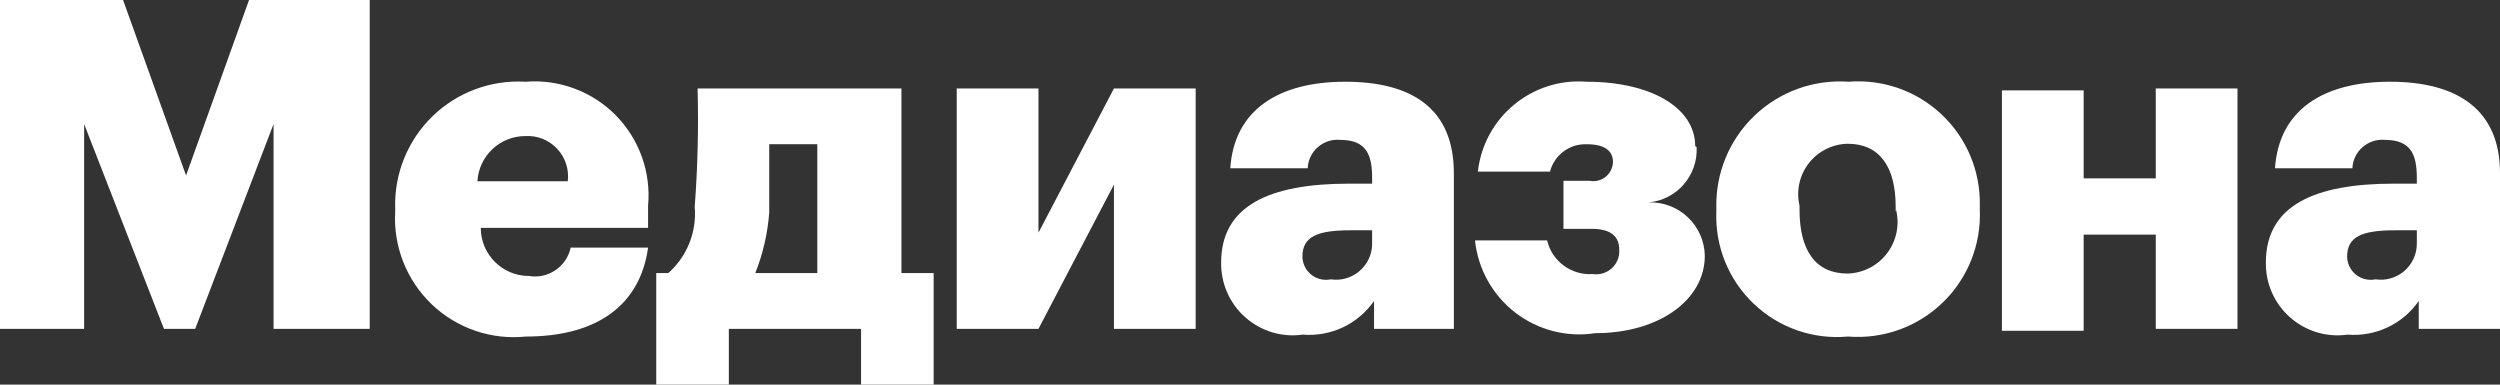 <?xml version="1.0" encoding="UTF-8" standalone="no"?>
<svg width="52px" height="8px" viewBox="0 0 52 8" version="1.1" xmlns="http://www.w3.org/2000/svg" xmlnsXlink="http://www.w3.org/1999/xlink" xmlnsSketch="http://www.bohemiancoding.com/sketch/ns">
    <rect x="0" y="0" width="52" height="8" fill="#333333" stroke="none"/>
    <!-- Generator: Sketch 3.0 (7574) - http://www.bohemiancoding.com/sketch -->
    <title>Slice 1</title>
    <description>Created with Sketch.</description>
    <g id="Page-1" stroke="none" stroke-width="1" fill="none" fill-rule="evenodd">
        <g id="MZ_LOGO" fill="#FFFFFF">
            <path d="M0,0 L2.56,0 L3.87,3.65 L5.18,0 L7.69,0 L7.69,6.84 L5.69,6.84 L5.69,2.58 L4.06,6.84 L3.41,6.84 L1.75,2.58 L1.75,6.84 L0,6.84 L0,0 L0,0 Z" id="Shape"></path>
            <path d="M8.22,4.4 L8.22,4.33 C8.199,3.612 8.481,2.919 8.996,2.418 C9.511,1.918 10.213,1.658 10.93,1.7 C11.627,1.644 12.314,1.899 12.806,2.396 C13.297,2.894 13.544,3.583 13.48,4.28 L13.48,4.74 L10,4.74 C10,5.292 10.448,5.74 11,5.74 C11.401,5.808 11.785,5.548 11.87,5.15 L13.48,5.15 C13.32,6.32 12.45,7 10.94,7 C10.22,7.075 9.503,6.829 8.979,6.329 C8.456,5.828 8.178,5.123 8.22,4.4 L8.22,4.4 Z M11.81,3.77 C11.84,3.523 11.759,3.276 11.589,3.095 C11.42,2.913 11.178,2.816 10.93,2.83 C10.4,2.829 9.962,3.241 9.93,3.77 L11.77,3.77 L11.81,3.77 Z" id="Shape"></path>
            <path d="M15.16,8.06 L13.65,8.06 L13.65,5.68 L13.9,5.68 C14.292,5.333 14.496,4.821 14.45,4.3 C14.512,3.482 14.532,2.66 14.51,1.84 L18.75,1.84 L18.75,5.68 L19.42,5.68 L19.42,8.06 L17.91,8.06 L17.91,6.84 L15.16,6.84 L15.16,8.06 L15.16,8.06 Z M15.71,5.68 L17,5.68 L17,3 L16,3 L16,4.42 C15.968,4.852 15.87,5.277 15.71,5.68 L15.71,5.68 Z" id="Shape"></path>
            <path d="M19.9,6.84 L19.9,1.84 L21.6,1.84 L21.6,4.84 L23.17,1.84 L24.87,1.84 L24.87,6.84 L23.17,6.84 L23.17,3.84 L21.6,6.84 L19.9,6.84 L19.9,6.84 Z" id="Shape"></path>
            <path d="M25.4,5.46 C25.4,4.28 26.4,3.82 28.06,3.82 L28.54,3.82 L28.54,3.7 C28.54,3.22 28.42,2.91 27.88,2.91 C27.711,2.893 27.542,2.947 27.413,3.059 C27.284,3.17 27.207,3.33 27.2,3.5 L25.59,3.5 C25.67,2.29 26.59,1.7 27.98,1.7 C29.37,1.7 30.24,2.26 30.24,3.6 L30.24,6.84 L28.58,6.84 L28.58,6.26 C28.247,6.741 27.683,7.007 27.1,6.96 C26.668,7.022 26.231,6.891 25.904,6.602 C25.577,6.314 25.393,5.896 25.4,5.46 L25.4,5.46 Z M28.54,5.1 L28.54,4.79 L28.09,4.79 C27.4,4.79 27.09,4.92 27.09,5.34 C27.093,5.486 27.161,5.623 27.275,5.714 C27.389,5.804 27.537,5.84 27.68,5.81 C27.892,5.842 28.107,5.781 28.272,5.643 C28.436,5.506 28.534,5.304 28.54,5.09 L28.54,5.1 Z" id="Shape"></path>
            <path d="M35.29,3.06 C35.319,3.65 34.878,4.157 34.29,4.21 C34.593,4.199 34.888,4.311 35.108,4.52 C35.328,4.728 35.455,5.017 35.46,5.32 L35.46,5.32 C35.46,6.23 34.52,6.93 33.18,6.93 C32.59,7.021 31.989,6.866 31.516,6.501 C31.044,6.136 30.742,5.594 30.68,5 L32.18,5 C32.282,5.435 32.684,5.731 33.13,5.7 C33.274,5.722 33.421,5.677 33.528,5.577 C33.635,5.478 33.691,5.336 33.68,5.19 L33.68,5.19 C33.68,4.93 33.52,4.76 33.11,4.76 L32.52,4.76 L32.52,3.76 L33.06,3.76 C33.178,3.784 33.301,3.754 33.396,3.679 C33.49,3.604 33.546,3.491 33.55,3.37 L33.55,3.37 C33.55,3.16 33.41,3 33,3 C32.644,2.989 32.329,3.226 32.24,3.57 L30.74,3.57 C30.866,2.439 31.866,1.612 33,1.7 C34.34,1.7 35.26,2.24 35.26,3.04 L35.26,3.04 L35.29,3.06 Z" id="Shape"></path>
            <path d="M35.7,4.4 L35.7,4.33 C35.681,3.606 35.969,2.907 36.493,2.406 C37.017,1.905 37.727,1.649 38.45,1.7 C39.162,1.643 39.865,1.89 40.385,2.38 C40.905,2.869 41.194,3.556 41.18,4.27 L41.18,4.36 C41.211,5.087 40.929,5.792 40.405,6.297 C39.881,6.802 39.165,7.058 38.44,7 C37.719,7.067 37.005,6.82 36.48,6.321 C35.955,5.823 35.671,5.123 35.7,4.4 L35.7,4.4 Z M39.43,4.4 L39.43,4.3 C39.43,3.46 39.09,2.99 38.43,2.99 C38.113,2.997 37.816,3.146 37.622,3.396 C37.428,3.647 37.358,3.972 37.43,4.28 L37.43,4.36 C37.43,5.22 37.77,5.69 38.43,5.69 C38.752,5.681 39.054,5.527 39.249,5.271 C39.445,5.014 39.515,4.684 39.44,4.37 L39.43,4.4 Z" id="Shape"></path>
            <path d="M44.84,4.88 L43.34,4.88 L43.34,6.88 L41.64,6.88 L41.64,1.88 L43.34,1.88 L43.34,3.71 L44.84,3.71 L44.84,1.84 L46.54,1.84 L46.54,6.84 L44.84,6.84 L44.84,4.84 L44.84,4.88 Z" id="Shape"></path>
            <path d="M47.13,5.46 C47.13,4.28 48.13,3.82 49.79,3.82 L50.27,3.82 L50.27,3.7 C50.27,3.22 50.15,2.91 49.61,2.91 C49.441,2.893 49.272,2.947 49.143,3.059 C49.014,3.17 48.937,3.33 48.93,3.5 L47.32,3.5 C47.4,2.29 48.32,1.7 49.71,1.7 C51.1,1.7 52,2.27 52,3.6 L52,6.84 L50.31,6.84 L50.31,6.26 C49.977,6.741 49.413,7.007 48.83,6.96 C48.398,7.022 47.961,6.891 47.634,6.602 C47.307,6.314 47.123,5.896 47.13,5.46 L47.13,5.46 Z M50.27,5.1 L50.27,4.79 L49.82,4.79 C49.13,4.79 48.82,4.92 48.82,5.34 C48.823,5.486 48.891,5.623 49.005,5.714 C49.119,5.804 49.267,5.84 49.41,5.81 C49.622,5.842 49.837,5.781 50.002,5.643 C50.166,5.506 50.264,5.304 50.27,5.09 L50.27,5.1 Z" id="Shape"></path>
        </g>
    </g>
</svg>
